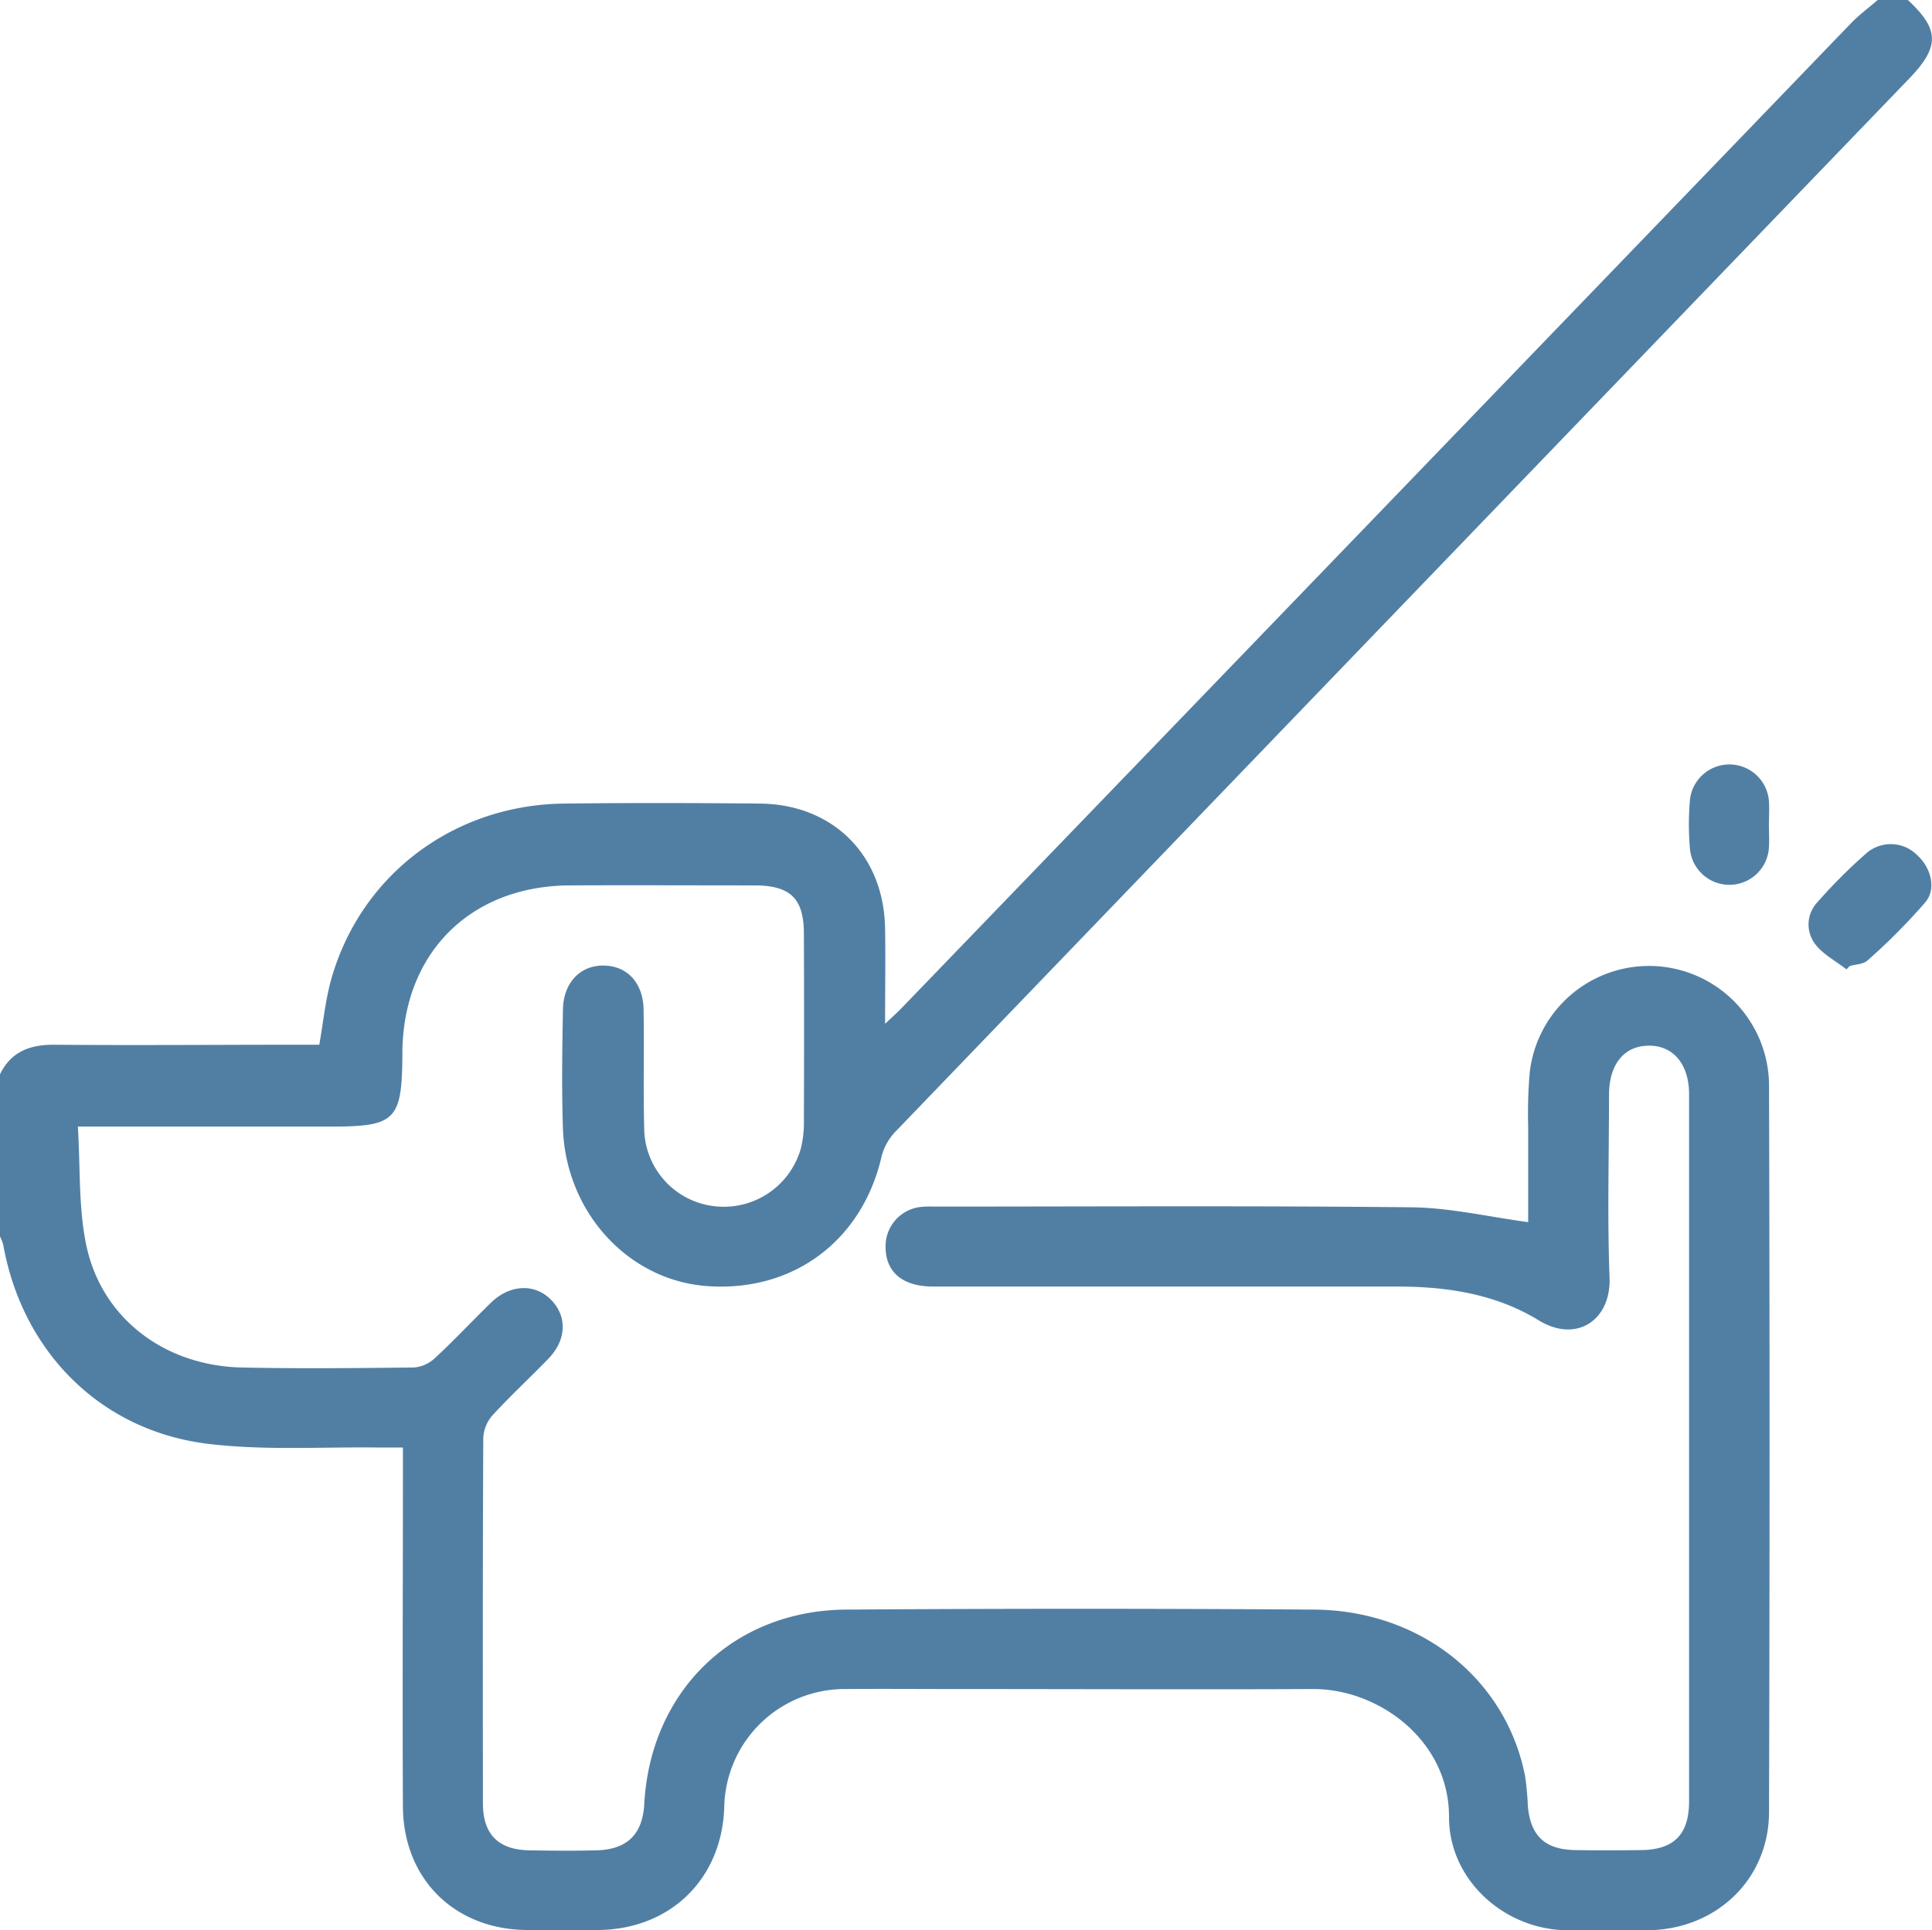 <svg xmlns="http://www.w3.org/2000/svg" viewBox="0 0 326.25 326.05"><defs><style>.cls-1{fill:#517fa4;}</style></defs><title>dog-icon</title><g id="Layer_2" data-name="Layer 2"><g id="Layer_1-2" data-name="Layer 1"><path class="cls-1" d="M0,181.46c1.84-3.81,5-5,9.06-5,13.79.12,27.59,0,41.38,0h3.48c.64-3.68,1-7.16,1.86-10.5,4.8-17.9,20.59-30,39.43-30.23,11-.13,22.07-.11,33.1,0,12.38.12,20.94,8.7,21.15,21.08.09,5.14,0,10.28,0,16.12,1.32-1.25,2.08-1.92,2.78-2.65Q232.4,87.15,312.56,3.94c1.38-1.43,3-2.63,4.52-3.94h5.09c5.34,4.94,5.41,7.89.26,13.24Q236.88,102.09,151.35,191a9.52,9.52,0,0,0-2.45,4.2c-3.25,14.43-15.12,23.23-29.84,22-13.12-1.13-23.5-12.52-24-26.59-.22-6.68-.12-13.37,0-20.05.07-4.59,2.94-7.55,6.94-7.47s6.6,3,6.68,7.42c.12,6.79-.07,13.58.11,20.37a13.38,13.38,0,0,0,11.88,12.86,13.52,13.52,0,0,0,14.57-9.77,18.06,18.06,0,0,0,.51-4.72q.06-15.76,0-31.51c0-6-2.29-8.18-8.35-8.19-10.4,0-20.8-.05-31.2,0-16.78.09-28.11,11.42-28.25,28.17,0,.11,0,.21,0,.32-.06,11.19-1.11,12.25-12.16,12.25H13.15c.43,6.94.09,13.61,1.4,19.93,2.55,12.38,13.19,20.48,26.31,20.76,9.65.21,19.31.1,29,0a5.86,5.86,0,0,0,3.54-1.55c3.26-3,6.31-6.29,9.51-9.4s7.42-3.29,10.18-.45,2.54,6.79-.5,9.93-6.38,6.23-9.39,9.51a6.26,6.26,0,0,0-1.59,3.82c-.1,20.59-.08,41.17-.06,61.76,0,5.21,2.59,7.83,7.79,7.93,3.82.07,7.64.1,11.46,0,5.17-.16,7.73-2.76,8-7.89,1.06-19,15-32.65,34.12-32.77q39.47-.27,78.95,0c18,.11,32.47,11.72,35.67,28.14A46.38,46.38,0,0,1,258,305c.42,5.06,2.88,7.41,8,7.49,3.71.06,7.43.05,11.14,0,5.57-.07,8.09-2.65,8.09-8.28q0-51.09,0-102.18c0-5.73,0-11.46,0-17.19,0-5.09-2.67-8.26-6.83-8.22s-6.68,3.15-6.69,8.32c0,10.29-.3,20.6.09,30.87.27,7.18-5.59,11.13-12,7.18-7.21-4.41-15.43-5.69-23.84-5.68q-39.15,0-78.31,0c-5.14,0-8-2.33-8.1-6.49a6.67,6.67,0,0,1,5.71-6.93,14.3,14.3,0,0,1,2.22-.09c27,0,53.91-.16,80.86.12,6.48.07,13,1.6,19.72,2.51,0-5.08,0-10.57,0-16.07a79.7,79.7,0,0,1,.26-9.21,20.27,20.27,0,0,1,40.41,2q.18,61.44,0,122.88c0,11.43-8.95,19.87-20.43,20-4.67.06-9.34.1-14,0-10.56-.29-19.65-8.69-19.61-19.18,0-13-12-21.6-22.93-21.56-20.16.09-40.32,0-60.48,0-6.15,0-12.31-.05-18.46,0a20.35,20.35,0,0,0-20.52,20c-.41,12.09-9.09,20.57-21.24,20.7-4,0-8.06,0-12.1,0-12.19-.09-20.85-8.61-20.92-20.85-.1-18.78,0-37.56,0-56.34,0-1.26,0-2.52,0-4.3-1.41,0-2.62,0-3.84,0-9.65-.14-19.39.53-28.92-.61C17,241.73,3.8,228.34.55,210.28A8,8,0,0,0,0,208.84Z"/><path class="cls-1" d="M311.8,163.73c-1.81-1.42-4-2.55-5.32-4.32a5.47,5.47,0,0,1,.48-7.08,87.84,87.84,0,0,1,8.3-8.29,6.28,6.28,0,0,1,8.43.34c2.34,2.09,3.37,5.66,1.45,8a103.26,103.26,0,0,1-9.78,9.85c-.68.64-2,.64-3,.94Z"/><path class="cls-1" d="M298.71,139.38c0,1.27.09,2.55,0,3.82a6.69,6.69,0,0,1-13.32.34,47.06,47.06,0,0,1,0-8.58,6.7,6.7,0,0,1,13.32.29C298.81,136.61,298.71,138,298.71,139.38Z"/></g></g></svg>